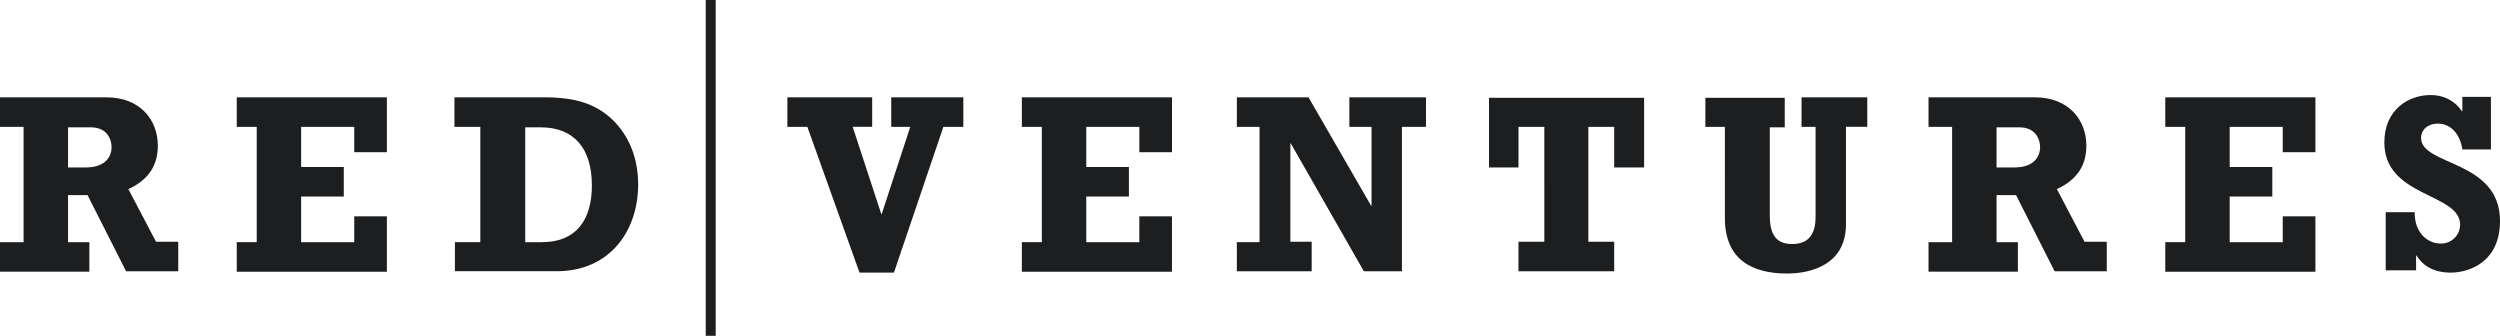 <?xml version="1.0" encoding="utf-8"?>
<svg xmlns="http://www.w3.org/2000/svg" width="134" height="18" viewBox="0 0 134 18" fill="none">
  <path d="M9.554 14.539H6.758l-2.066-4.08H3.647v2.522h1.142v1.582H0v-1.582h1.264V6.799H0V5.217h5.713c1.775 0 2.747 1.187 2.747 2.596 0 1.063-.51 1.83-1.58 2.324l1.483 2.82h1.191v1.582zm-4.96-5.564c1.07 0 1.386-.593 1.386-1.088 0-.395-.218-1.063-1.118-1.063H3.647v2.151h.948zM12.69 12.98h1.07V6.8h-1.07V5.216h8.047v2.942h-1.75V6.8h-2.845v2.152h2.285v1.582h-2.285v2.448h2.845v-1.385h1.75v2.967H12.69v-1.582zM24.36 12.98h1.385V6.8h-1.386V5.216h4.79c1.653 0 2.795.321 3.743 1.261.924.94 1.313 2.151 1.313 3.412 0 2.423-1.459 4.649-4.376 4.649h-5.445V12.98h-.025zm4.691 0c1.824 0 2.674-1.186 2.674-3.04 0-2.003-.972-3.116-2.747-3.116h-.826v6.157h.9zM43.273 6.8h-1.07V5.216h4.546v1.582h-1.045l1.532 4.673h.024L48.79 6.8h-1.02V5.217h3.865v1.582h-1.07l-2.65 7.814H46.07l-2.796-7.814zM54.772 12.98h1.07V6.8h-1.07V5.216h8.047v2.942h-1.75V6.8h-2.845v2.152h2.285v1.582h-2.285v2.448h2.844v-1.385h1.75v2.967h-8.046v-1.582zM66.295 12.98h1.216V6.8h-1.216V5.216h3.841l3.355 5.81h.024V6.8h-1.19V5.217h4.108v1.582h-1.289v7.74h-2.042l-3.914-6.85h-.024v5.267h1.142v1.583h-4.011V12.98zM88.126 8.975H86.52V6.8h-1.385v6.157h1.385v1.582h-5.13v-1.582h1.386V6.799h-1.385v2.176h-1.58V5.242h8.314v3.733zM91.408 5.242h4.254v1.582h-.802v4.723c0 .914.267 1.533 1.191 1.533.778 0 1.264-.396 1.264-1.46V6.8h-.753V5.216h3.525v1.582h-1.143v5.218c0 2.175-1.872 2.645-3.16 2.645-1.8 0-3.33-.692-3.33-2.967V6.8h-1.046V5.242zM112.923 14.539h-2.796l-2.066-4.08h-1.046v2.522h1.143v1.582h-4.789v-1.582h1.264V6.799h-1.264V5.217h5.713c1.774 0 2.747 1.187 2.747 2.596 0 1.063-.511 1.83-1.58 2.324l1.482 2.82h1.192v1.582zm-4.96-5.564c1.07 0 1.386-.593 1.386-1.088 0-.395-.219-1.063-1.118-1.063h-1.216v2.151h.948zM116.059 12.98h1.069V6.8h-1.069V5.216h8.047v2.942h-1.751V6.8h-2.844v2.152h2.285v1.582h-2.285v2.448h2.844v-1.385h1.751v2.967h-8.047v-1.582zM127.874 11.374h1.556c-.025 1.013.607 1.681 1.41 1.681.559 0 1.021-.445 1.021-1.014 0-1.706-4.06-1.459-4.06-4.4 0-1.806 1.337-2.547 2.479-2.547.705 0 1.289.296 1.678.865h.024v-.767h1.532v2.82h-1.532c-.121-.842-.632-1.386-1.313-1.386-.534 0-.899.322-.899.767 0 1.508 4.23 1.162 4.23 4.45 0 2.226-1.677 2.77-2.65 2.77-.802 0-1.434-.297-1.823-.915h-.024v.791h-1.629v-3.115zM38.362 0h-.535v18h.535V0z" fill="#1D1E1F"/>
</svg>